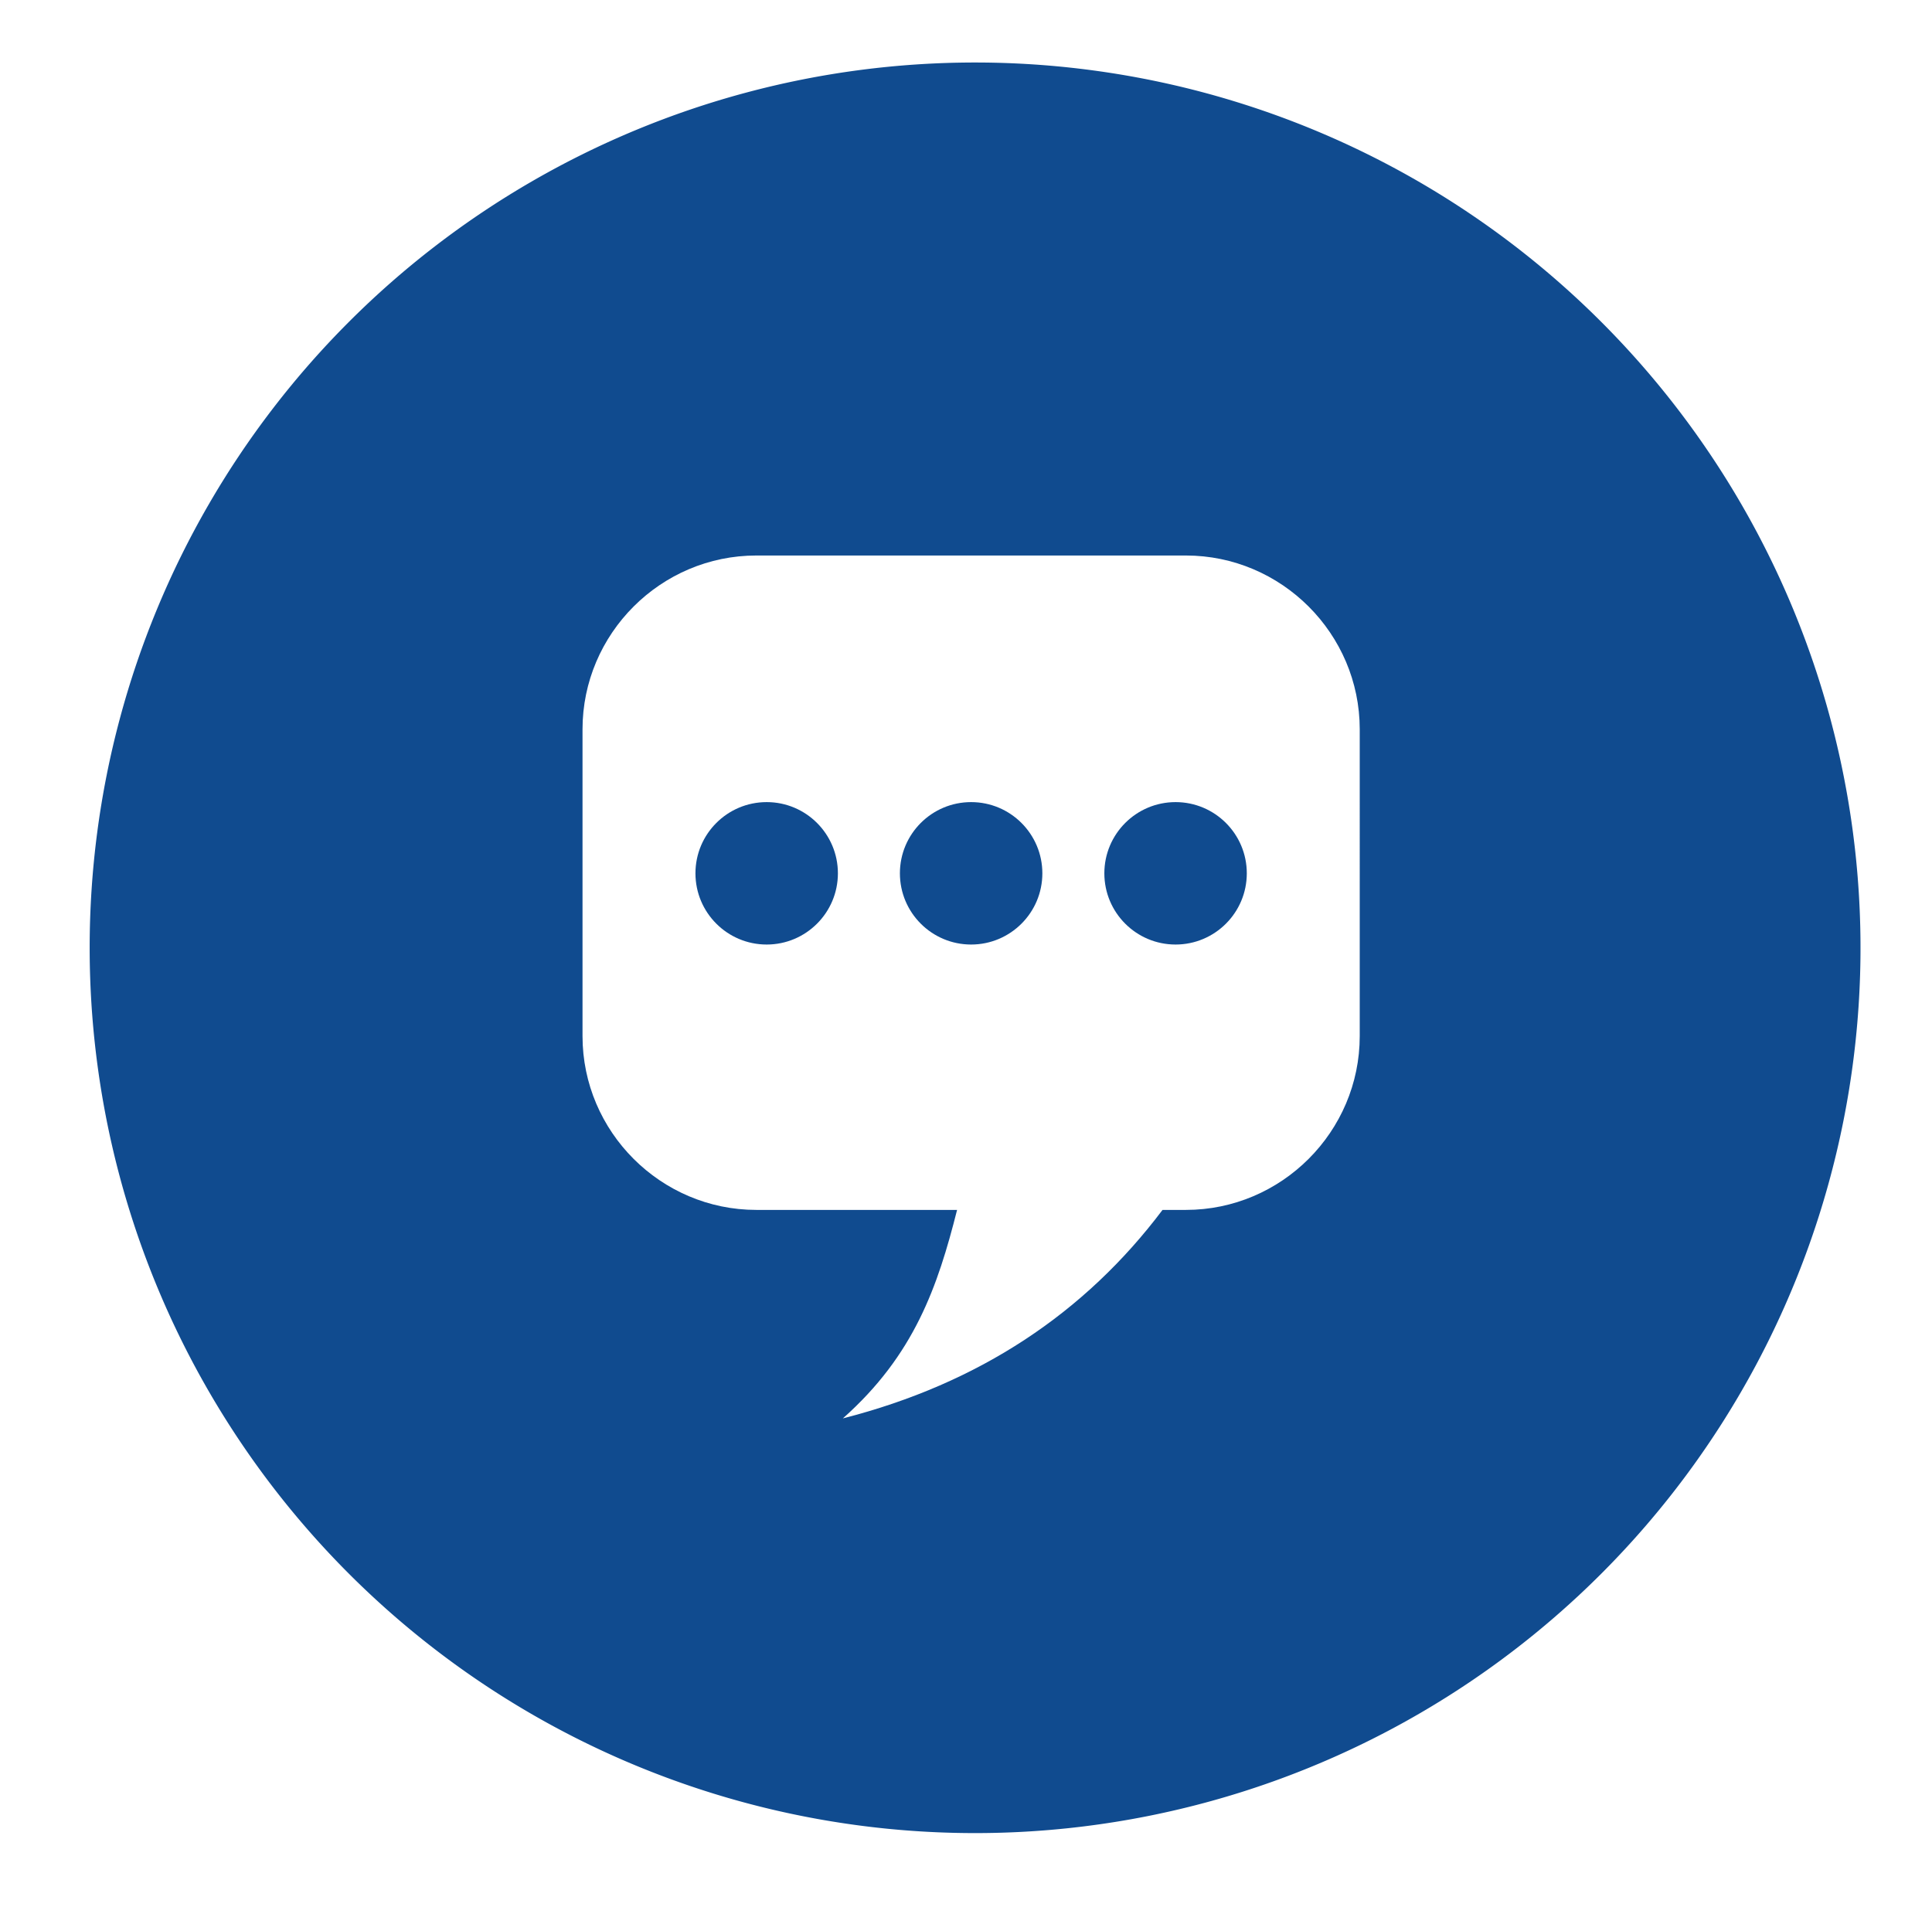 <?xml version="1.0" encoding="utf-8"?>
<svg id="master-artboard" viewBox="0 0 220.066 217.237" version="1.1" xmlns="http://www.w3.org/2000/svg" x="0px" y="0px" style="enable-background:new 0 0 336 235.2;" width="220.066px" height="217.237px"><rect id="ee-background" x="0" y="0" width="220.066" height="217.237" style="fill: white; fill-opacity: 0; pointer-events: none;"/><defs><style id="ee-google-fonts">@import url(https://fonts.googleapis.com/css?family=Audiowide:400);</style><filter id="Path_2664" x="-4.545" y="-4.545" width="110.09" height="110.09" filterUnits="userSpaceOnUse">
      <feOffset input="SourceAlpha"/>
      <feGaussianBlur stdDeviation="4" result="blur"/>
      <feFlood flood-opacity="0.431"/>
      <feComposite operator="in" in2="blur"/>
      <feComposite in="SourceGraphic"/>
    </filter><clipPath id="clip-chat">
      <path d="M 0 0 H 100 V 100 H 0 V 0 Z"/>
    </clipPath><filter id="filter-1" x="-4.545" y="-4.545" width="110.09" height="110.09" filterUnits="userSpaceOnUse">
      <feOffset input="SourceAlpha"/>
      <feGaussianBlur stdDeviation="4" result="blur"/>
      <feFlood flood-opacity="0.431"/>
      <feComposite operator="in" in2="blur"/>
      <feComposite in="SourceGraphic"/>
    </filter><clipPath id="path-1">
      <path d="M 0 0 H 100 V 100 H 0 V 0 Z"/>
    </clipPath></defs>





















































































































































<g transform="matrix(2.343, 0, 0, 2.343, -7.265, -10.358)"><g id="chat" clip-path="url(#clip-chat)">
    <g transform="matrix(1, 0, 0, 1, 0, 0)" filter="url(#Path_2664)">
      <path id="Path_2664-2" data-name="Path 2664" d="M43.045,0A43.045,43.045,0,1,1,0,43.045,43.045,43.045,0,0,1,43.045,0Z" transform="translate(7.46 7.46)" fill="#328090" style="fill: rgb(16, 75, 143);"/>
    </g>
    <g id="noun_chat_1802248_1_" data-name="noun_chat_1802248 (1)" transform="translate(33.5 29.696)">
      <g id="Group_3608" data-name="Group 3608" transform="translate(0 0)">
        <g id="Group_3607" data-name="Group 3607">
          <g id="Group_3606" data-name="Group 3606">
            <path id="Path_2608" data-name="Path 2608" d="M51.176,19.765V36.86c0,.226-.013.44-.03.66a2.3,2.3,0,0,1-.122,1.143l-.1.287A8.681,8.681,0,0,1,50.29,40.7L46.416,51.462c-.526,1.46-1.381,1.46-1.906,0l-2.084-5.786c-.018,0-.042.006-.067.006H25.992a8.821,8.821,0,0,1-8.817-8.823V19.765a8.816,8.816,0,0,1,8.817-8.817H42.359A8.816,8.816,0,0,1,51.176,19.765Zm-9.122,9.641V25.917H38.565v3.489Zm-6.134,0V25.917H32.431v3.489Zm-6.134,0V25.917H26.3v3.489Z" transform="translate(-17.175 -10.948)" fill="#fff" style="fill: rgb(16, 75, 143);"/>
          </g>
        </g>
      </g>
    </g>
  </g></g><g transform="matrix(0.8, 0, 0, 0.8, 66.352, 63.284)"><g><path fill-rule="evenodd" clip-rule="evenodd" d="M53.332,93.189c-2.751,10.884-6.085,20.663-16.265,29.69 c19.462-4.978,34.49-15.041,45.517-29.69H53.332L53.332,93.189z M85.908,0H24.752C11.138,0,0,11.139,0,24.752v43.684 c0,13.614,11.138,24.753,24.752,24.753h61.156c13.615,0,24.754-11.139,24.754-24.753V24.752C110.662,11.139,99.523,0,85.908,0 L85.908,0z M26.221,35.117c5.599,0,10.141,4.542,10.141,10.141c0,5.599-4.542,10.141-10.141,10.141 c-5.6,0-10.141-4.542-10.141-10.141C16.08,39.658,20.621,35.117,26.221,35.117L26.221,35.117z M84.441,35.117 c5.6,0,10.141,4.542,10.141,10.141c0,5.599-4.541,10.141-10.141,10.141s-10.141-4.542-10.141-10.141 C74.301,39.658,78.842,35.117,84.441,35.117L84.441,35.117z M55.331,35.117c5.599,0,10.142,4.542,10.142,10.141 c0,5.599-4.543,10.141-10.142,10.141c-5.6,0-10.141-4.542-10.141-10.141C45.19,39.658,49.731,35.117,55.331,35.117L55.331,35.117z" style="fill: rgb(255, 255, 255);" transform="matrix(1, 0, 0, 1, 0, 0)"/></g></g></svg>